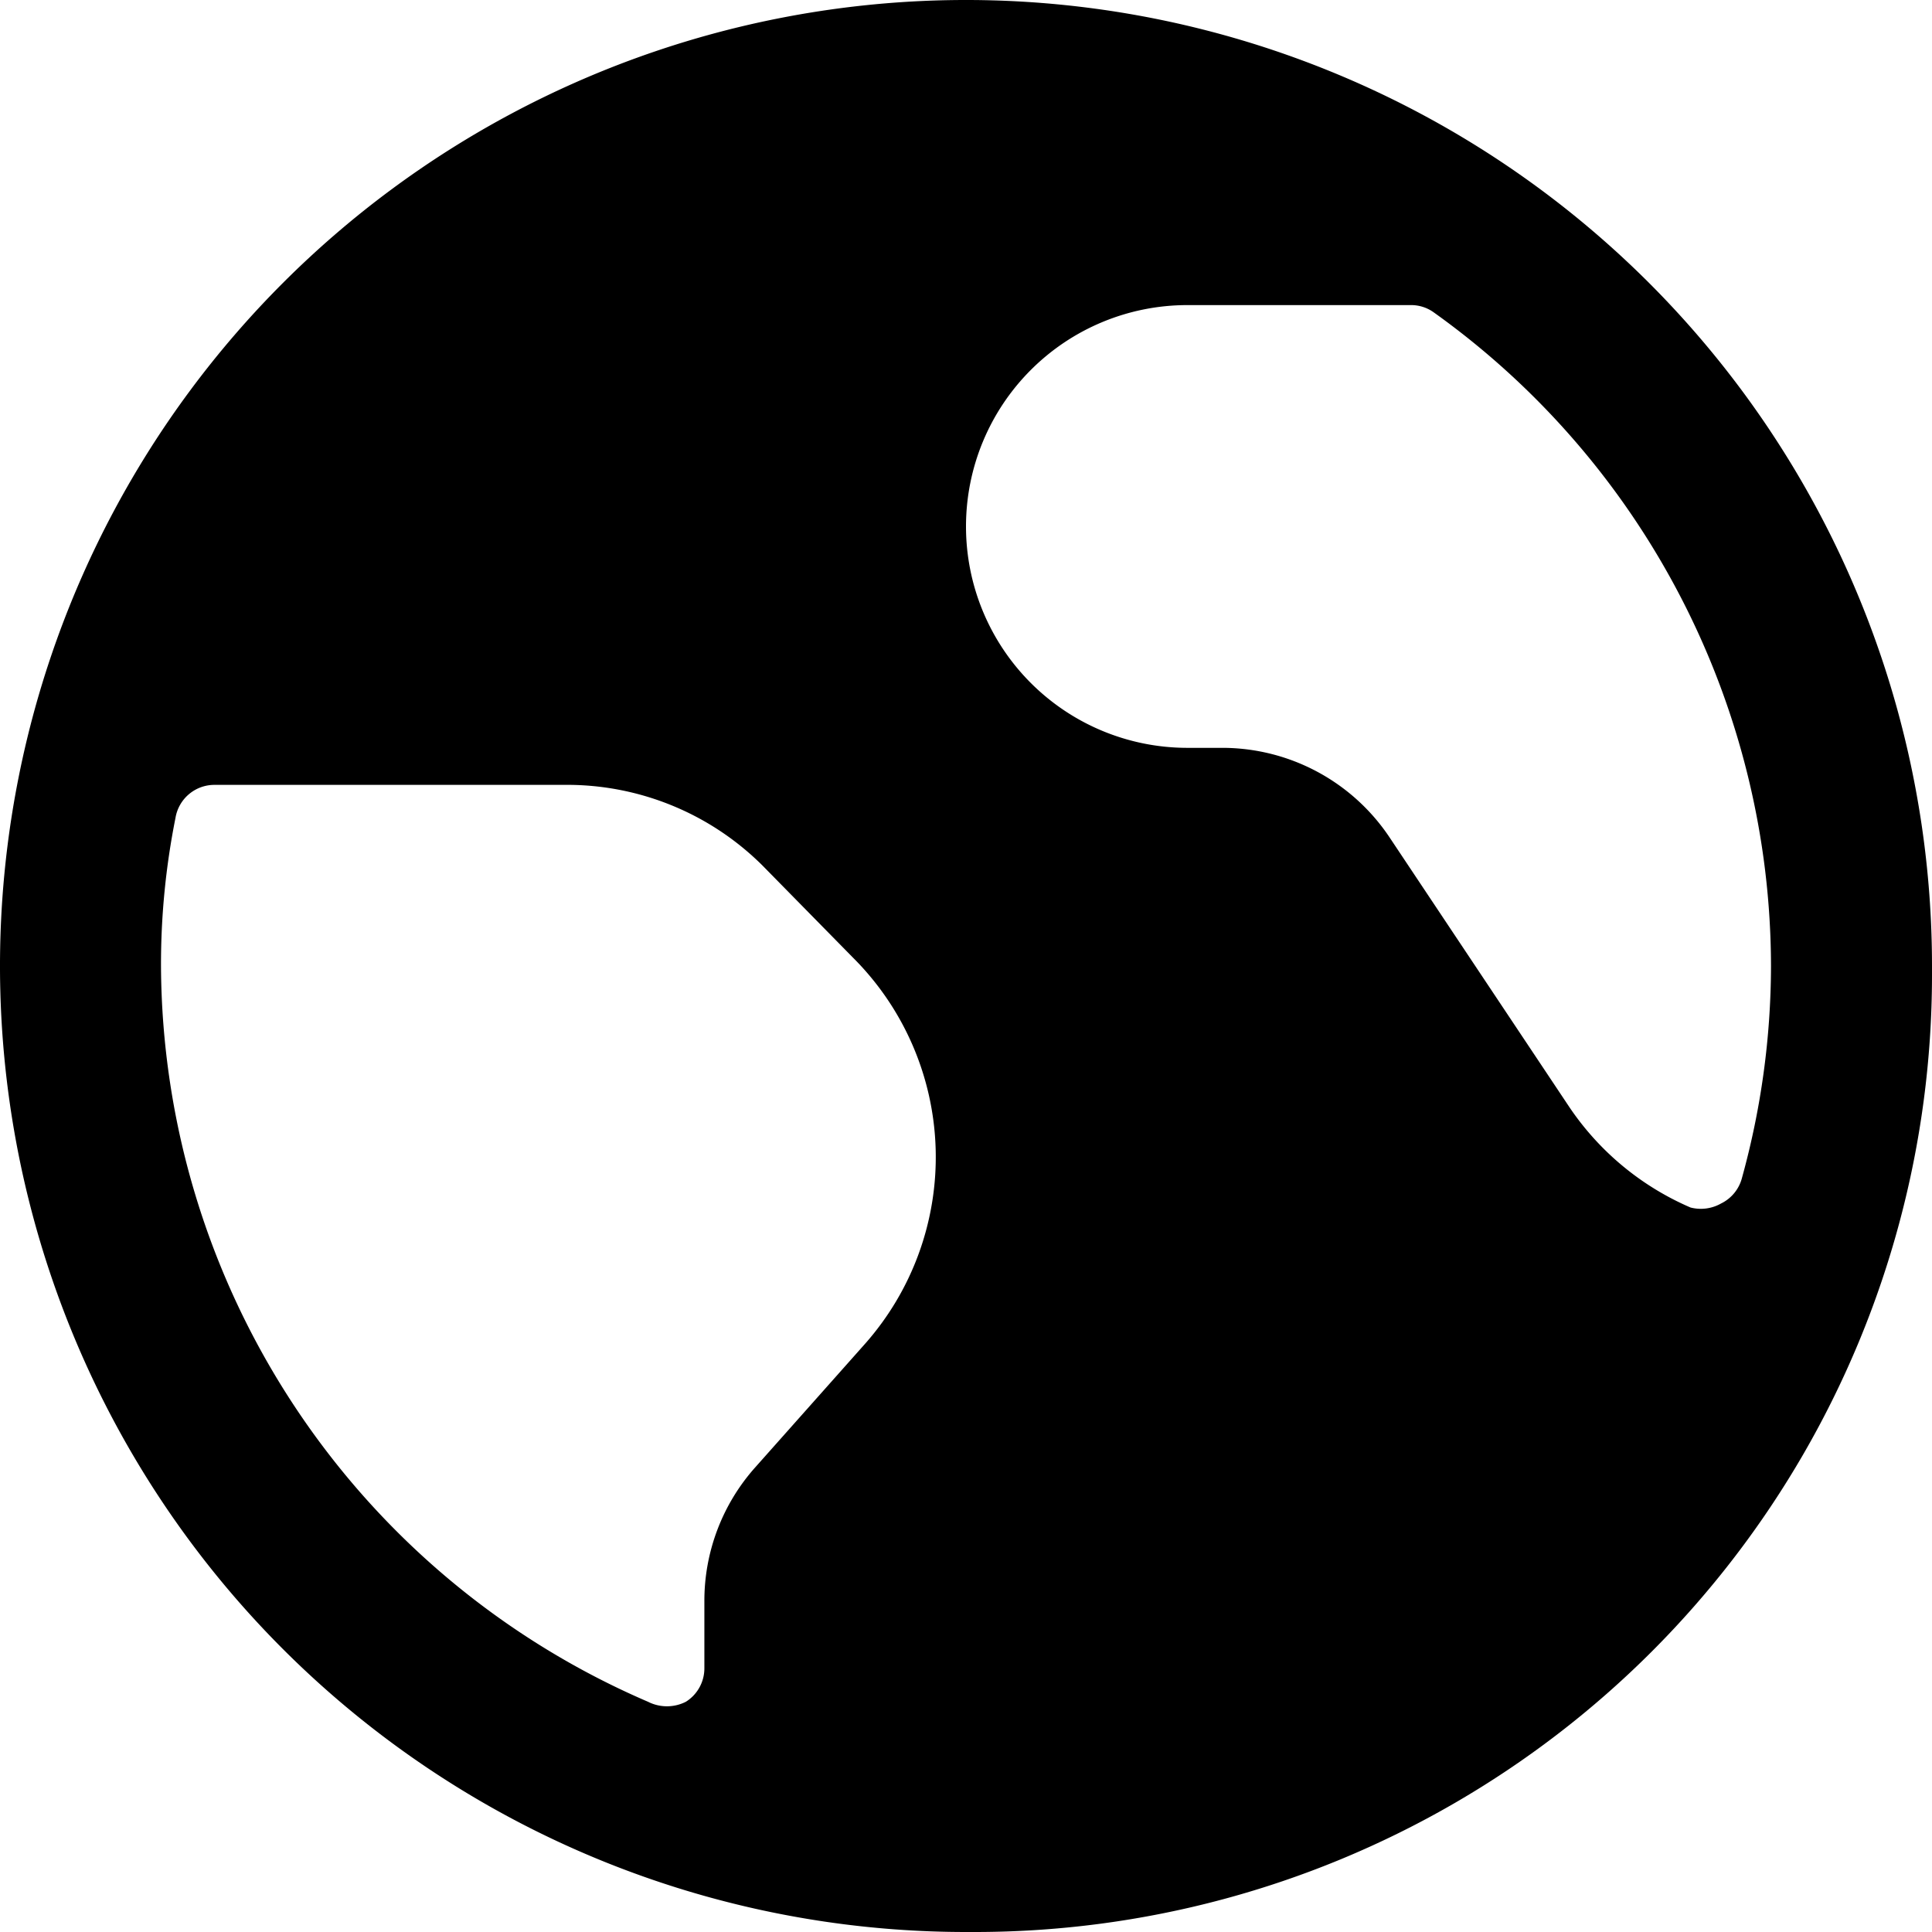 <svg xmlns="http://www.w3.org/2000/svg" viewBox="0 0 24 24"><path d="M24 12a12 12 0 1 0 -12 12h0.12A11.89 11.89 0 0 0 24 12.12V12Zm-2 0a9.94 9.94 0 0 1 -0.36 2.63 0.49 0.49 0 0 1 -0.26 0.32 0.51 0.51 0 0 1 -0.38 0.05 3.47 3.47 0 0 1 -1.52 -1.27l-2.22 -3.33a2.5 2.5 0 0 0 -2.08 -1.11h-0.43a2.75 2.75 0 0 1 0 -5.5h2.77a0.48 0.48 0 0 1 0.29 0.09A10 10 0 0 1 22 12ZM2.18 10.16a0.49 0.49 0 0 1 0.49 -0.41H7a3.44 3.44 0 0 1 2.47 1l1.13 1.15a3.5 3.5 0 0 1 0.14 4.8l-1.36 1.53a2.49 2.49 0 0 0 -0.63 1.66v0.83a0.49 0.49 0 0 1 -0.23 0.42 0.52 0.52 0 0 1 -0.47 0A10 10 0 0 1 2 12a9.26 9.26 0 0 1 0.18 -1.84Z" fill="#000000" stroke-width="1"></path></svg>
